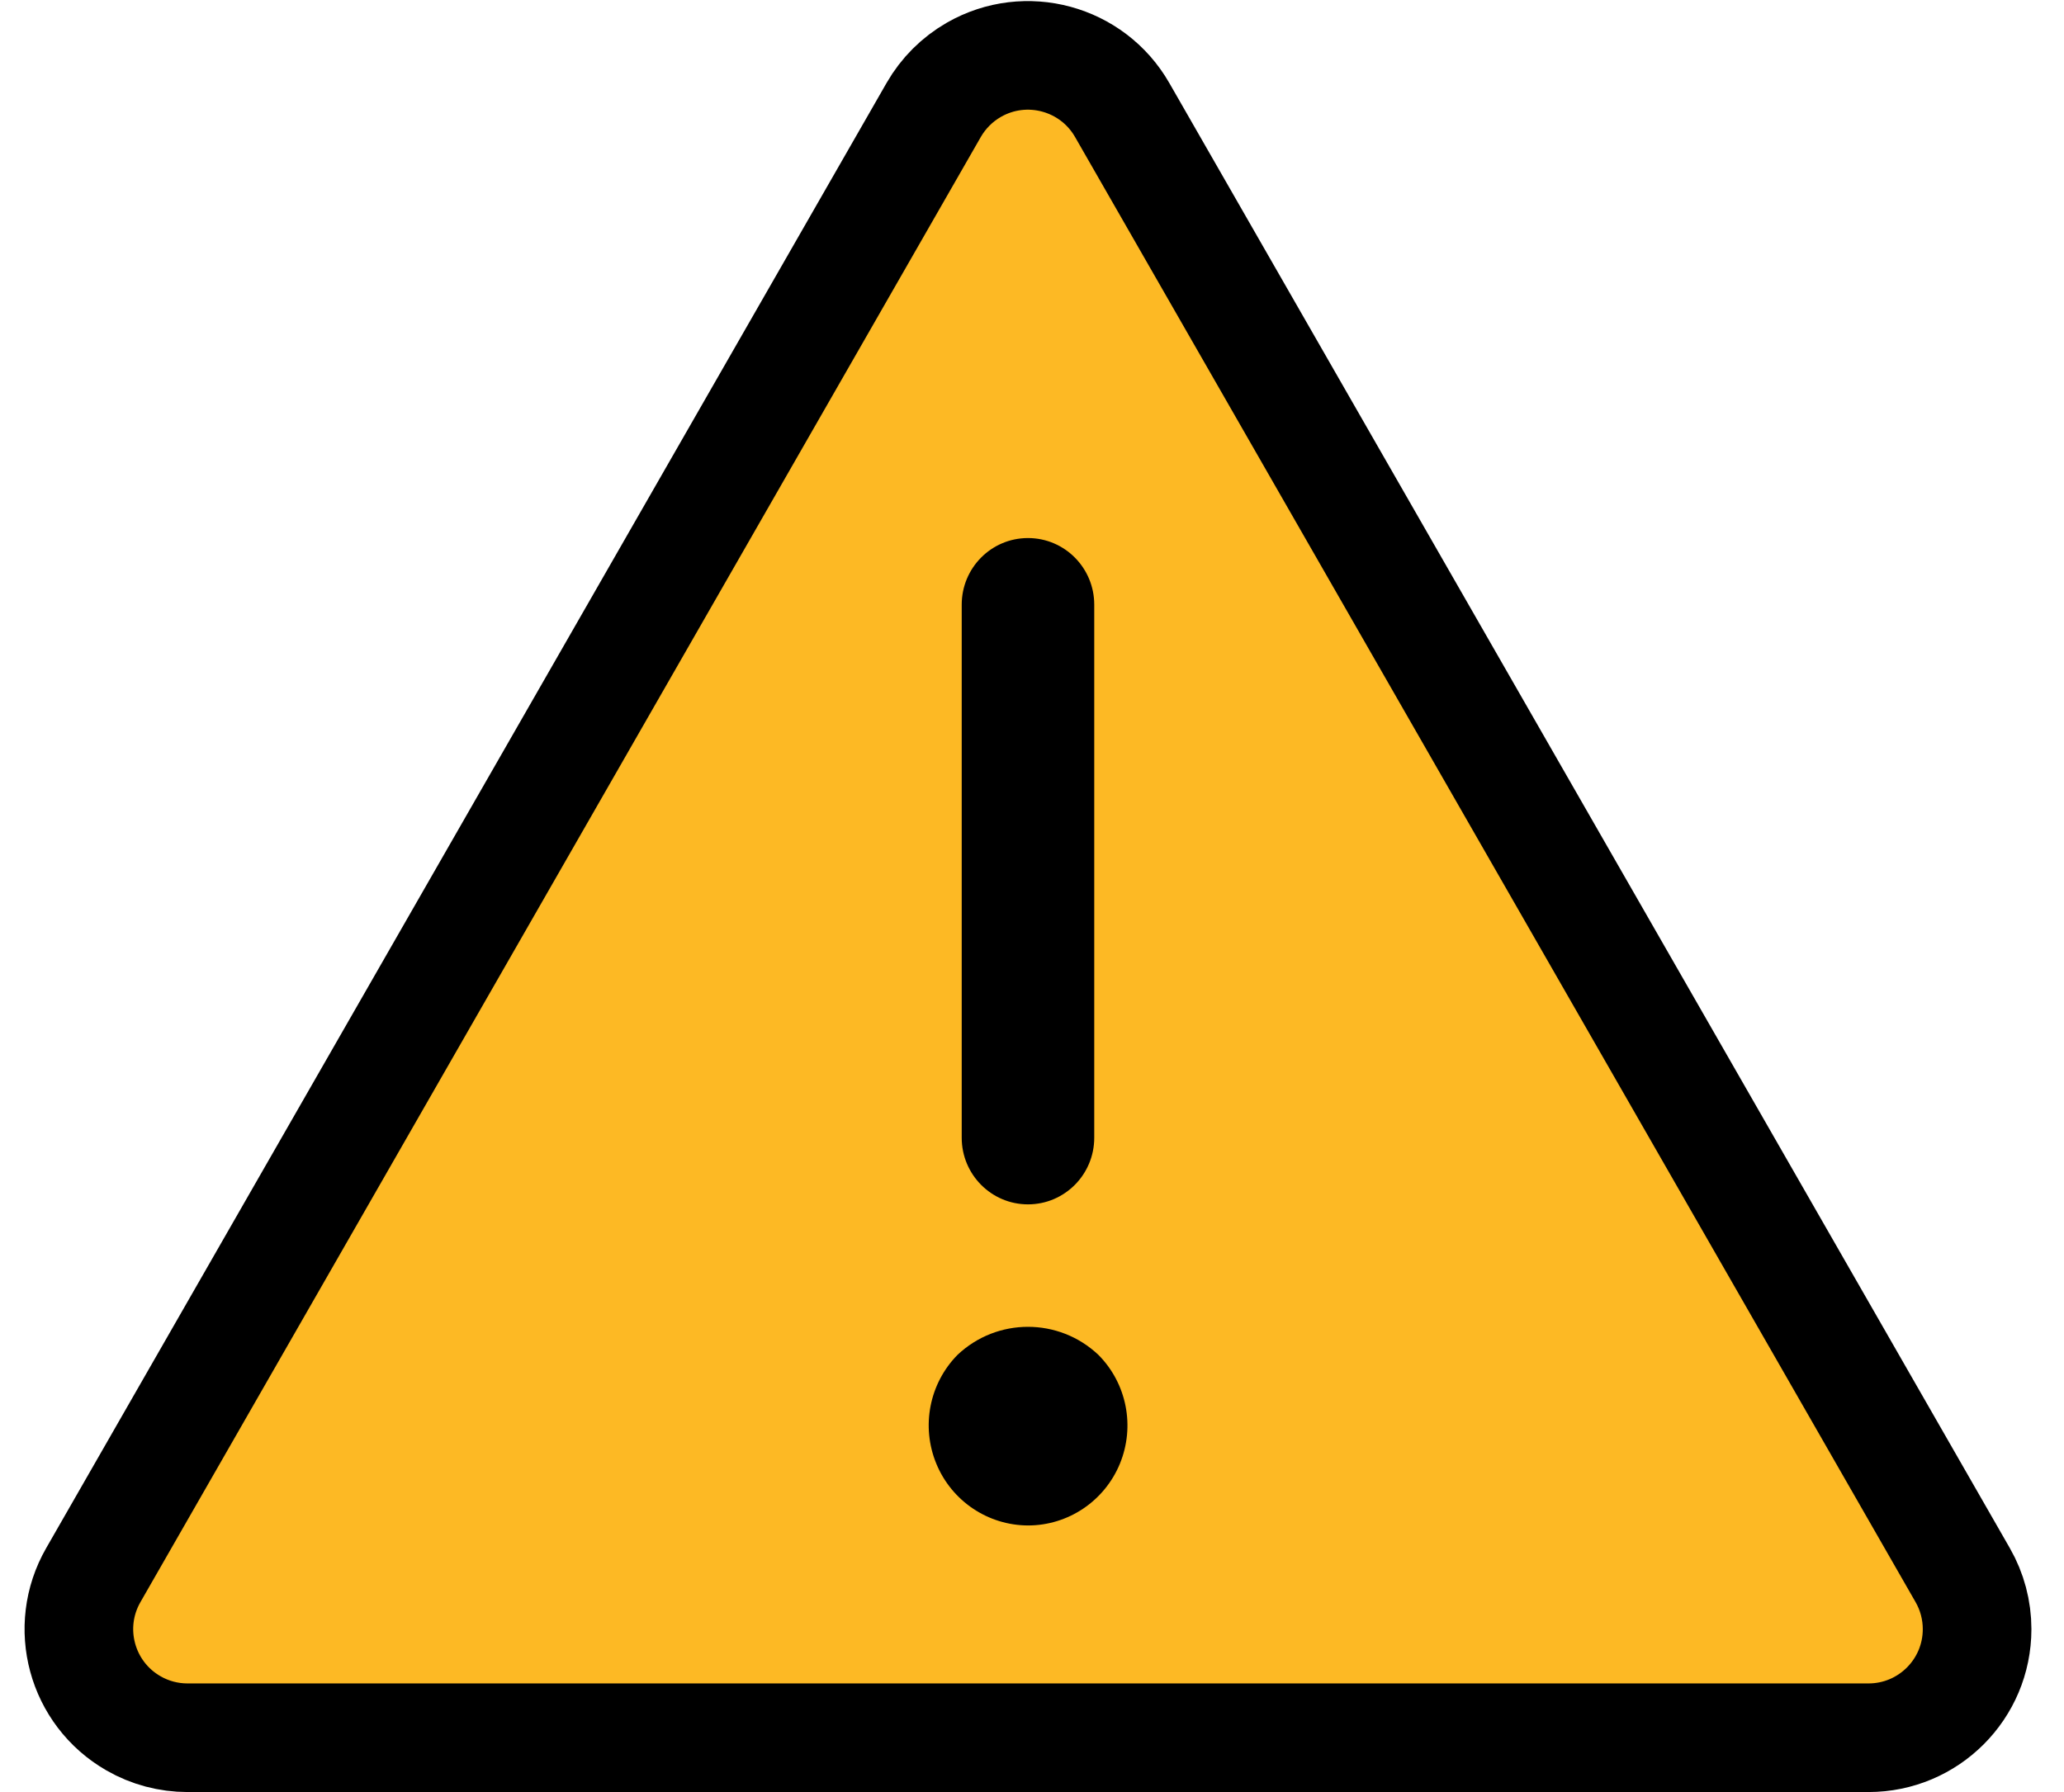 <?xml version="1.0" encoding="UTF-8"?>
<svg width="38px" height="33px" viewBox="0 0 38 33" version="1.1" xmlns="http://www.w3.org/2000/svg" xmlns:xlink="http://www.w3.org/1999/xlink">
    <!-- Generator: Sketch 58 (84663) - https://sketch.com -->
    <title>Beware Icon</title>
    <desc>Created with Sketch.</desc>
    <g id="Beware-Icon" stroke="none" stroke-width="1" fill="none" fill-rule="evenodd">
        <path d="M17.19,2.025 L1.718,29.005 C1.168,29.963 1.499,31.185 2.458,31.735 C2.76,31.909 3.103,32 3.453,32 L34.4,32 C35.505,32 36.4,31.105 36.4,30 C36.4,29.651 36.309,29.308 36.135,29.005 L20.66,2.025 C20.11,1.067 18.888,0.736 17.93,1.285 C17.622,1.462 17.367,1.717 17.19,2.025 Z" id="Path" stroke="#000000" stroke-width="2" fill="#FDB924" fill-rule="nonzero" stroke-linejoin="round"></path>
        <path d="M17.706,11.135 C17.706,10.457 18.252,9.908 18.926,9.908 C19.6,9.908 20.146,10.457 20.146,11.135 L20.146,20.951 C20.146,21.629 19.6,22.178 18.926,22.178 C18.252,22.178 17.706,21.629 17.706,20.951 L17.706,11.135 Z" id="Path" fill="#000000" fill-rule="nonzero"></path>
        <path d="M18.929,28.091 C18.189,28.089 17.523,27.642 17.239,26.955 C16.955,26.268 17.109,25.477 17.629,24.949 C18.358,24.261 19.493,24.261 20.222,24.949 C20.745,25.475 20.901,26.266 20.618,26.954 C20.335,27.641 19.668,28.09 18.929,28.091 L18.929,28.091 Z" id="Path" fill="#000000" fill-rule="nonzero"></path>
    </g>
</svg>